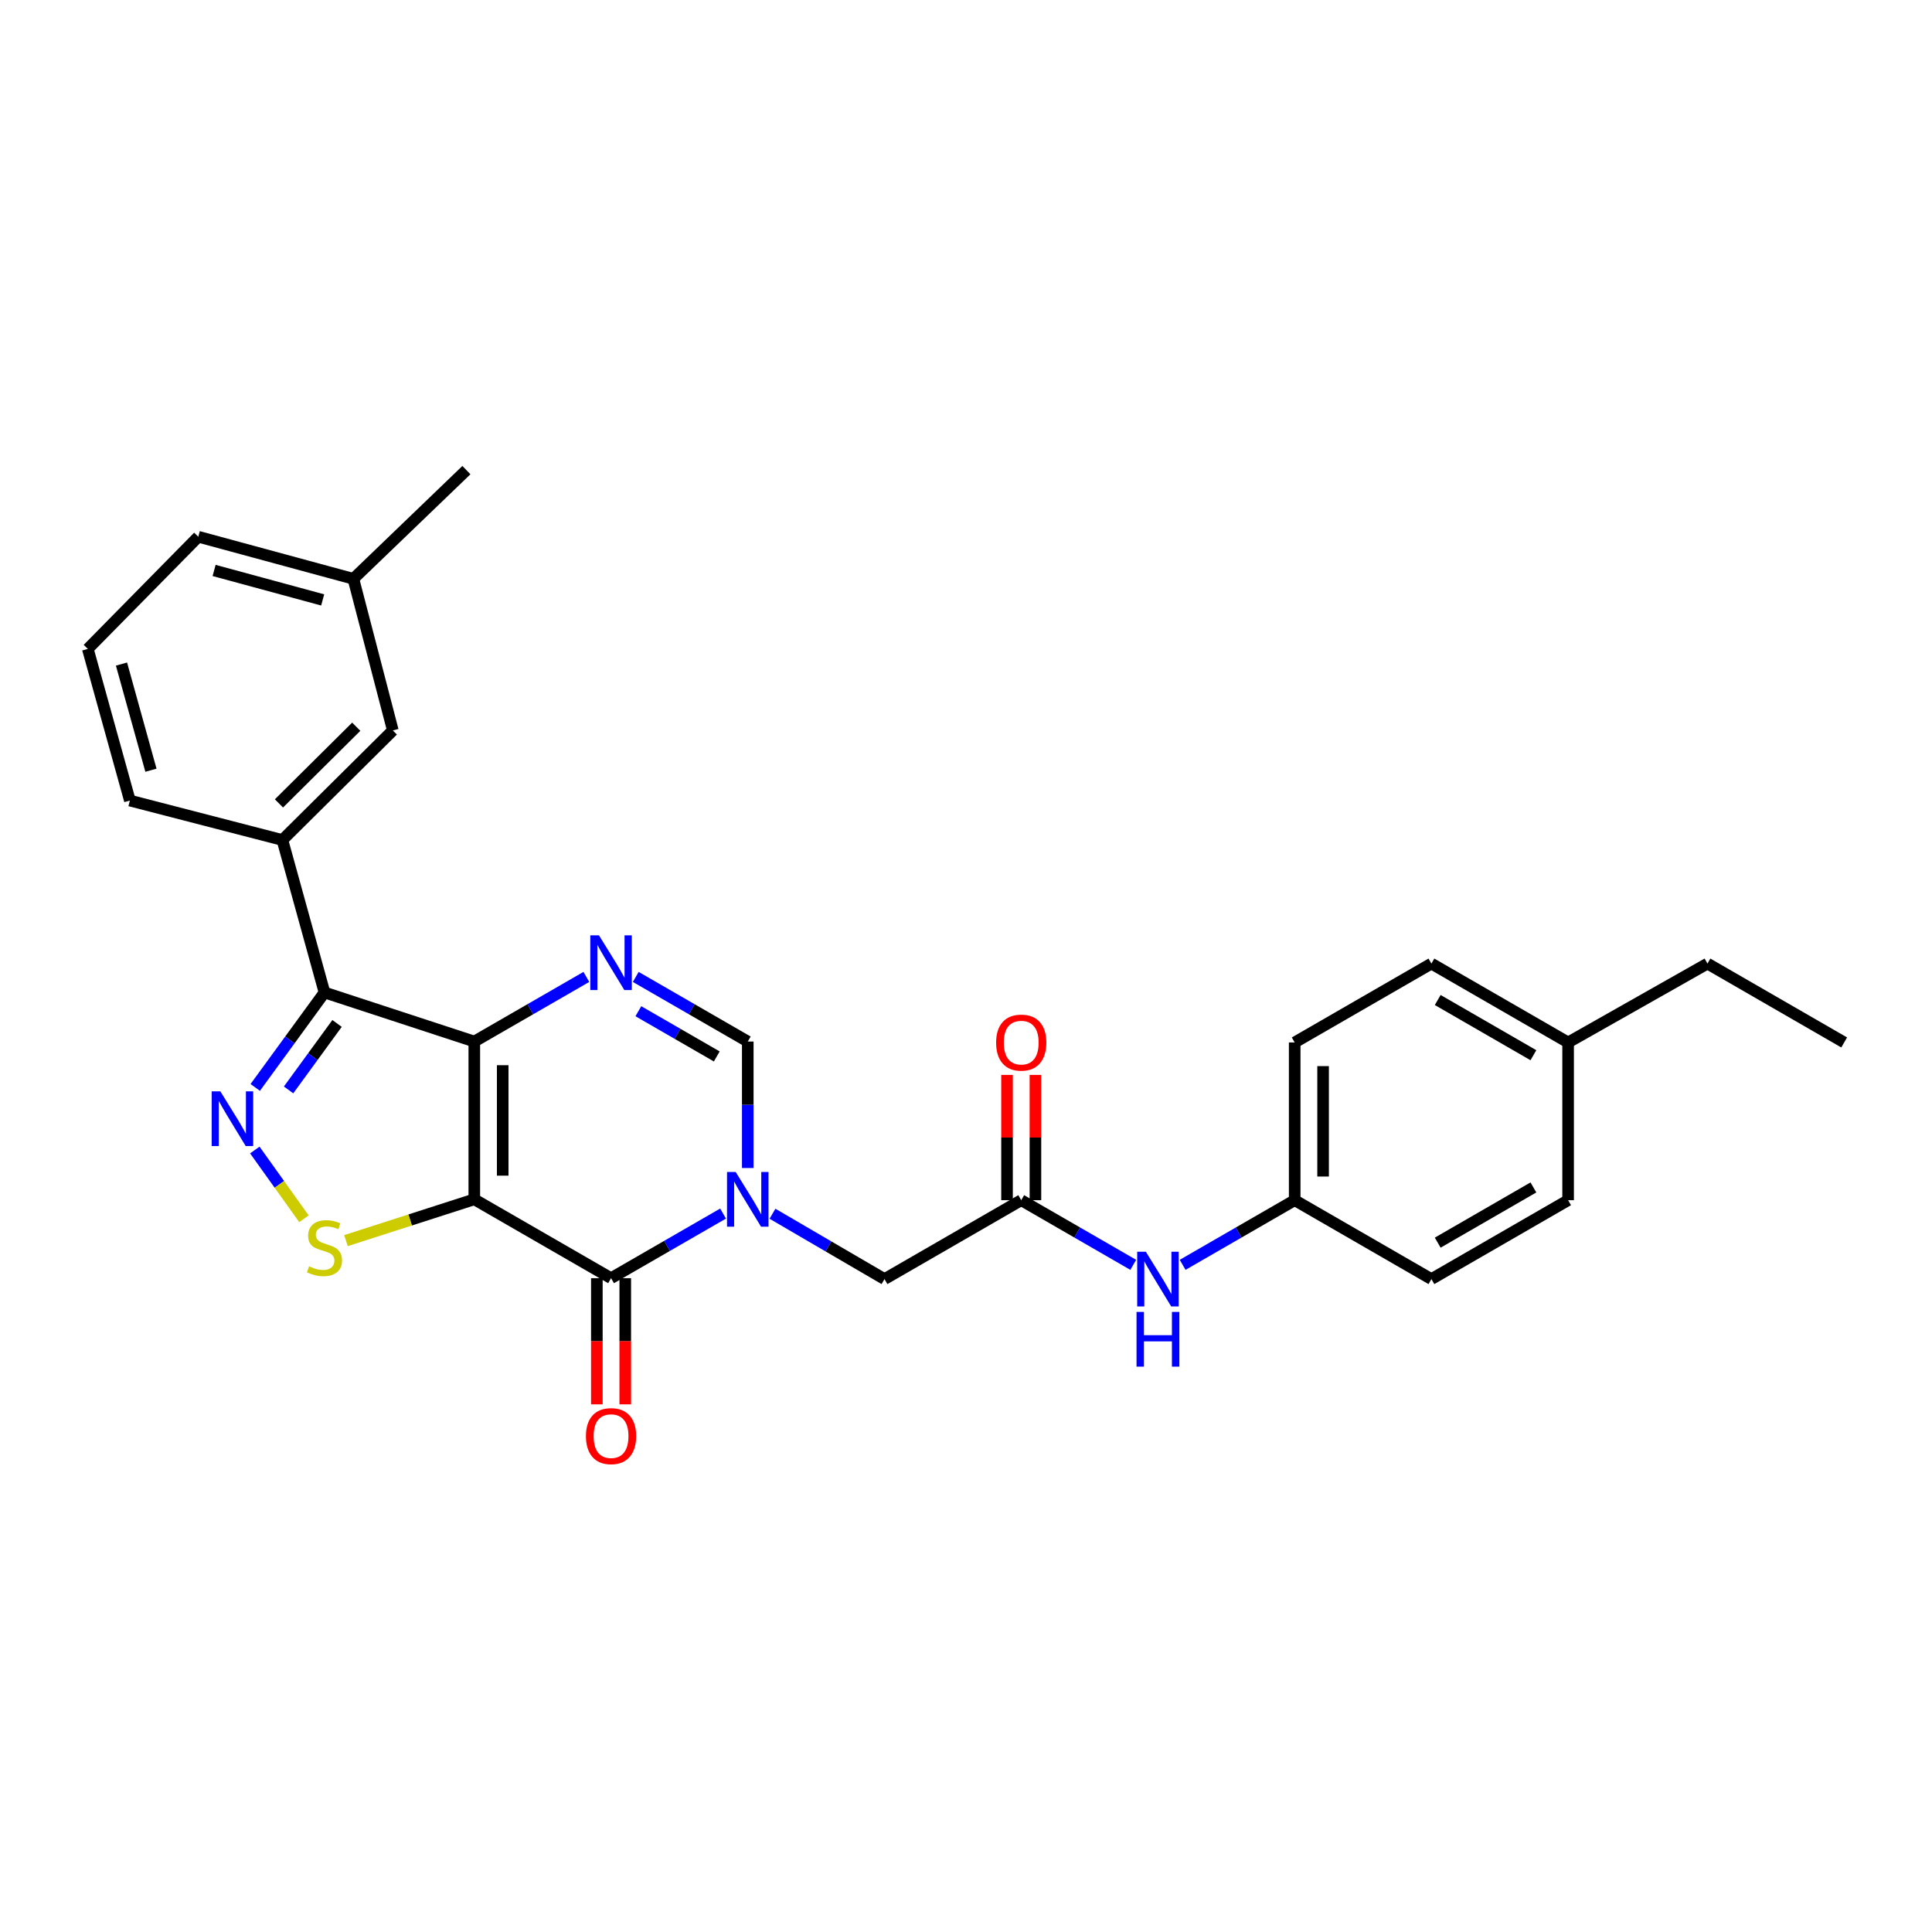 <?xml version='1.0' encoding='iso-8859-1'?>
<svg version='1.1' baseProfile='full'
              xmlns='http://www.w3.org/2000/svg'
                      xmlns:rdkit='http://www.rdkit.org/xml'
                      xmlns:xlink='http://www.w3.org/1999/xlink'
                  xml:space='preserve'
width='1000px' height='1000px' viewBox='0 0 1000 1000'>
<!-- END OF HEADER -->
<rect style='opacity:1.0;fill:#FFFFFF;stroke:none' width='1000' height='1000' x='0' y='0'> </rect>
<path class='bond-0' d='M 245.499,620.766 L 245.499,539.098' style='fill:none;fill-rule:evenodd;stroke:#000000;stroke-width:6px;stroke-linecap:butt;stroke-linejoin:miter;stroke-opacity:1' />
<path class='bond-0' d='M 260.199,608.516 L 260.199,551.348' style='fill:none;fill-rule:evenodd;stroke:#000000;stroke-width:6px;stroke-linecap:butt;stroke-linejoin:miter;stroke-opacity:1' />
<path class='bond-1' d='M 245.499,620.766 L 316.281,661.583' style='fill:none;fill-rule:evenodd;stroke:#000000;stroke-width:6px;stroke-linecap:butt;stroke-linejoin:miter;stroke-opacity:1' />
<path class='bond-6' d='M 245.499,620.766 L 212.286,631.456' style='fill:none;fill-rule:evenodd;stroke:#000000;stroke-width:6px;stroke-linecap:butt;stroke-linejoin:miter;stroke-opacity:1' />
<path class='bond-6' d='M 212.286,631.456 L 179.072,642.146' style='fill:none;fill-rule:evenodd;stroke:#CCCC00;stroke-width:6px;stroke-linecap:butt;stroke-linejoin:miter;stroke-opacity:1' />
<path class='bond-3' d='M 245.499,539.098 L 167.956,513.7' style='fill:none;fill-rule:evenodd;stroke:#000000;stroke-width:6px;stroke-linecap:butt;stroke-linejoin:miter;stroke-opacity:1' />
<path class='bond-5' d='M 245.499,539.098 L 274.499,522.375' style='fill:none;fill-rule:evenodd;stroke:#000000;stroke-width:6px;stroke-linecap:butt;stroke-linejoin:miter;stroke-opacity:1' />
<path class='bond-5' d='M 274.499,522.375 L 303.498,505.652' style='fill:none;fill-rule:evenodd;stroke:#0000FF;stroke-width:6px;stroke-linecap:butt;stroke-linejoin:miter;stroke-opacity:1' />
<path class='bond-2' d='M 316.281,661.583 L 345.272,644.861' style='fill:none;fill-rule:evenodd;stroke:#000000;stroke-width:6px;stroke-linecap:butt;stroke-linejoin:miter;stroke-opacity:1' />
<path class='bond-2' d='M 345.272,644.861 L 374.263,628.139' style='fill:none;fill-rule:evenodd;stroke:#0000FF;stroke-width:6px;stroke-linecap:butt;stroke-linejoin:miter;stroke-opacity:1' />
<path class='bond-12' d='M 308.931,661.583 L 308.931,694.236' style='fill:none;fill-rule:evenodd;stroke:#000000;stroke-width:6px;stroke-linecap:butt;stroke-linejoin:miter;stroke-opacity:1' />
<path class='bond-12' d='M 308.931,694.236 L 308.931,726.889' style='fill:none;fill-rule:evenodd;stroke:#FF0000;stroke-width:6px;stroke-linecap:butt;stroke-linejoin:miter;stroke-opacity:1' />
<path class='bond-12' d='M 323.631,661.583 L 323.631,694.236' style='fill:none;fill-rule:evenodd;stroke:#000000;stroke-width:6px;stroke-linecap:butt;stroke-linejoin:miter;stroke-opacity:1' />
<path class='bond-12' d='M 323.631,694.236 L 323.631,726.889' style='fill:none;fill-rule:evenodd;stroke:#FF0000;stroke-width:6px;stroke-linecap:butt;stroke-linejoin:miter;stroke-opacity:1' />
<path class='bond-7' d='M 387.046,604.564 L 387.046,571.831' style='fill:none;fill-rule:evenodd;stroke:#0000FF;stroke-width:6px;stroke-linecap:butt;stroke-linejoin:miter;stroke-opacity:1' />
<path class='bond-7' d='M 387.046,571.831 L 387.046,539.098' style='fill:none;fill-rule:evenodd;stroke:#000000;stroke-width:6px;stroke-linecap:butt;stroke-linejoin:miter;stroke-opacity:1' />
<path class='bond-10' d='M 399.834,628.228 L 428.822,645.142' style='fill:none;fill-rule:evenodd;stroke:#0000FF;stroke-width:6px;stroke-linecap:butt;stroke-linejoin:miter;stroke-opacity:1' />
<path class='bond-10' d='M 428.822,645.142 L 457.811,662.057' style='fill:none;fill-rule:evenodd;stroke:#000000;stroke-width:6px;stroke-linecap:butt;stroke-linejoin:miter;stroke-opacity:1' />
<path class='bond-8' d='M 167.956,513.7 L 146.167,434.784' style='fill:none;fill-rule:evenodd;stroke:#000000;stroke-width:6px;stroke-linecap:butt;stroke-linejoin:miter;stroke-opacity:1' />
<path class='bond-28' d='M 167.956,513.7 L 150.034,538.276' style='fill:none;fill-rule:evenodd;stroke:#000000;stroke-width:6px;stroke-linecap:butt;stroke-linejoin:miter;stroke-opacity:1' />
<path class='bond-28' d='M 150.034,538.276 L 132.111,562.852' style='fill:none;fill-rule:evenodd;stroke:#0000FF;stroke-width:6px;stroke-linecap:butt;stroke-linejoin:miter;stroke-opacity:1' />
<path class='bond-28' d='M 174.457,529.734 L 161.911,546.937' style='fill:none;fill-rule:evenodd;stroke:#000000;stroke-width:6px;stroke-linecap:butt;stroke-linejoin:miter;stroke-opacity:1' />
<path class='bond-28' d='M 161.911,546.937 L 149.365,564.141' style='fill:none;fill-rule:evenodd;stroke:#0000FF;stroke-width:6px;stroke-linecap:butt;stroke-linejoin:miter;stroke-opacity:1' />
<path class='bond-4' d='M 131.891,595.243 L 144.608,613.043' style='fill:none;fill-rule:evenodd;stroke:#0000FF;stroke-width:6px;stroke-linecap:butt;stroke-linejoin:miter;stroke-opacity:1' />
<path class='bond-4' d='M 144.608,613.043 L 157.325,630.843' style='fill:none;fill-rule:evenodd;stroke:#CCCC00;stroke-width:6px;stroke-linecap:butt;stroke-linejoin:miter;stroke-opacity:1' />
<path class='bond-29' d='M 329.063,505.654 L 358.054,522.376' style='fill:none;fill-rule:evenodd;stroke:#0000FF;stroke-width:6px;stroke-linecap:butt;stroke-linejoin:miter;stroke-opacity:1' />
<path class='bond-29' d='M 358.054,522.376 L 387.046,539.098' style='fill:none;fill-rule:evenodd;stroke:#000000;stroke-width:6px;stroke-linecap:butt;stroke-linejoin:miter;stroke-opacity:1' />
<path class='bond-29' d='M 330.415,523.404 L 350.709,535.11' style='fill:none;fill-rule:evenodd;stroke:#0000FF;stroke-width:6px;stroke-linecap:butt;stroke-linejoin:miter;stroke-opacity:1' />
<path class='bond-29' d='M 350.709,535.11 L 371.003,546.815' style='fill:none;fill-rule:evenodd;stroke:#000000;stroke-width:6px;stroke-linecap:butt;stroke-linejoin:miter;stroke-opacity:1' />
<path class='bond-13' d='M 146.167,434.784 L 203.326,378.074' style='fill:none;fill-rule:evenodd;stroke:#000000;stroke-width:6px;stroke-linecap:butt;stroke-linejoin:miter;stroke-opacity:1' />
<path class='bond-13' d='M 144.387,415.842 L 184.399,376.145' style='fill:none;fill-rule:evenodd;stroke:#000000;stroke-width:6px;stroke-linecap:butt;stroke-linejoin:miter;stroke-opacity:1' />
<path class='bond-22' d='M 146.167,434.784 L 67.227,414.367' style='fill:none;fill-rule:evenodd;stroke:#000000;stroke-width:6px;stroke-linecap:butt;stroke-linejoin:miter;stroke-opacity:1' />
<path class='bond-9' d='M 528.584,621.215 L 457.811,662.057' style='fill:none;fill-rule:evenodd;stroke:#000000;stroke-width:6px;stroke-linecap:butt;stroke-linejoin:miter;stroke-opacity:1' />
<path class='bond-11' d='M 528.584,621.215 L 557.575,637.947' style='fill:none;fill-rule:evenodd;stroke:#000000;stroke-width:6px;stroke-linecap:butt;stroke-linejoin:miter;stroke-opacity:1' />
<path class='bond-11' d='M 557.575,637.947 L 586.566,654.679' style='fill:none;fill-rule:evenodd;stroke:#0000FF;stroke-width:6px;stroke-linecap:butt;stroke-linejoin:miter;stroke-opacity:1' />
<path class='bond-14' d='M 535.934,621.215 L 535.934,588.794' style='fill:none;fill-rule:evenodd;stroke:#000000;stroke-width:6px;stroke-linecap:butt;stroke-linejoin:miter;stroke-opacity:1' />
<path class='bond-14' d='M 535.934,588.794 L 535.934,556.373' style='fill:none;fill-rule:evenodd;stroke:#FF0000;stroke-width:6px;stroke-linecap:butt;stroke-linejoin:miter;stroke-opacity:1' />
<path class='bond-14' d='M 521.234,621.215 L 521.234,588.794' style='fill:none;fill-rule:evenodd;stroke:#000000;stroke-width:6px;stroke-linecap:butt;stroke-linejoin:miter;stroke-opacity:1' />
<path class='bond-14' d='M 521.234,588.794 L 521.234,556.373' style='fill:none;fill-rule:evenodd;stroke:#FF0000;stroke-width:6px;stroke-linecap:butt;stroke-linejoin:miter;stroke-opacity:1' />
<path class='bond-15' d='M 612.132,654.681 L 641.131,637.948' style='fill:none;fill-rule:evenodd;stroke:#0000FF;stroke-width:6px;stroke-linecap:butt;stroke-linejoin:miter;stroke-opacity:1' />
<path class='bond-15' d='M 641.131,637.948 L 670.13,621.215' style='fill:none;fill-rule:evenodd;stroke:#000000;stroke-width:6px;stroke-linecap:butt;stroke-linejoin:miter;stroke-opacity:1' />
<path class='bond-16' d='M 203.326,378.074 L 182.909,299.6' style='fill:none;fill-rule:evenodd;stroke:#000000;stroke-width:6px;stroke-linecap:butt;stroke-linejoin:miter;stroke-opacity:1' />
<path class='bond-18' d='M 670.13,621.215 L 740.895,662.057' style='fill:none;fill-rule:evenodd;stroke:#000000;stroke-width:6px;stroke-linecap:butt;stroke-linejoin:miter;stroke-opacity:1' />
<path class='bond-19' d='M 670.13,621.215 L 670.13,539.572' style='fill:none;fill-rule:evenodd;stroke:#000000;stroke-width:6px;stroke-linecap:butt;stroke-linejoin:miter;stroke-opacity:1' />
<path class='bond-19' d='M 684.83,608.969 L 684.83,551.818' style='fill:none;fill-rule:evenodd;stroke:#000000;stroke-width:6px;stroke-linecap:butt;stroke-linejoin:miter;stroke-opacity:1' />
<path class='bond-26' d='M 182.909,299.6 L 241.416,243.331' style='fill:none;fill-rule:evenodd;stroke:#000000;stroke-width:6px;stroke-linecap:butt;stroke-linejoin:miter;stroke-opacity:1' />
<path class='bond-30' d='M 182.909,299.6 L 102.63,277.811' style='fill:none;fill-rule:evenodd;stroke:#000000;stroke-width:6px;stroke-linecap:butt;stroke-linejoin:miter;stroke-opacity:1' />
<path class='bond-30' d='M 167.017,310.518 L 110.821,295.266' style='fill:none;fill-rule:evenodd;stroke:#000000;stroke-width:6px;stroke-linecap:butt;stroke-linejoin:miter;stroke-opacity:1' />
<path class='bond-17' d='M 811.652,539.572 L 740.895,498.746' style='fill:none;fill-rule:evenodd;stroke:#000000;stroke-width:6px;stroke-linecap:butt;stroke-linejoin:miter;stroke-opacity:1' />
<path class='bond-17' d='M 793.692,546.181 L 744.162,517.603' style='fill:none;fill-rule:evenodd;stroke:#000000;stroke-width:6px;stroke-linecap:butt;stroke-linejoin:miter;stroke-opacity:1' />
<path class='bond-25' d='M 811.652,539.572 L 883.78,498.746' style='fill:none;fill-rule:evenodd;stroke:#000000;stroke-width:6px;stroke-linecap:butt;stroke-linejoin:miter;stroke-opacity:1' />
<path class='bond-31' d='M 811.652,539.572 L 811.652,621.215' style='fill:none;fill-rule:evenodd;stroke:#000000;stroke-width:6px;stroke-linecap:butt;stroke-linejoin:miter;stroke-opacity:1' />
<path class='bond-21' d='M 740.895,662.057 L 811.652,621.215' style='fill:none;fill-rule:evenodd;stroke:#000000;stroke-width:6px;stroke-linecap:butt;stroke-linejoin:miter;stroke-opacity:1' />
<path class='bond-21' d='M 744.16,643.199 L 793.689,614.61' style='fill:none;fill-rule:evenodd;stroke:#000000;stroke-width:6px;stroke-linecap:butt;stroke-linejoin:miter;stroke-opacity:1' />
<path class='bond-20' d='M 670.13,539.572 L 740.895,498.746' style='fill:none;fill-rule:evenodd;stroke:#000000;stroke-width:6px;stroke-linecap:butt;stroke-linejoin:miter;stroke-opacity:1' />
<path class='bond-23' d='M 67.227,414.367 L 45.455,335.877' style='fill:none;fill-rule:evenodd;stroke:#000000;stroke-width:6px;stroke-linecap:butt;stroke-linejoin:miter;stroke-opacity:1' />
<path class='bond-23' d='M 78.126,398.664 L 62.886,343.721' style='fill:none;fill-rule:evenodd;stroke:#000000;stroke-width:6px;stroke-linecap:butt;stroke-linejoin:miter;stroke-opacity:1' />
<path class='bond-24' d='M 45.455,335.877 L 102.63,277.811' style='fill:none;fill-rule:evenodd;stroke:#000000;stroke-width:6px;stroke-linecap:butt;stroke-linejoin:miter;stroke-opacity:1' />
<path class='bond-27' d='M 883.78,498.746 L 954.545,539.572' style='fill:none;fill-rule:evenodd;stroke:#000000;stroke-width:6px;stroke-linecap:butt;stroke-linejoin:miter;stroke-opacity:1' />
<path  class='atom-3' d='M 380.786 606.606
L 390.066 621.606
Q 390.986 623.086, 392.466 625.766
Q 393.946 628.446, 394.026 628.606
L 394.026 606.606
L 397.786 606.606
L 397.786 634.926
L 393.906 634.926
L 383.946 618.526
Q 382.786 616.606, 381.546 614.406
Q 380.346 612.206, 379.986 611.526
L 379.986 634.926
L 376.306 634.926
L 376.306 606.606
L 380.786 606.606
' fill='#0000FF'/>
<path  class='atom-5' d='M 114.051 564.874
L 123.331 579.874
Q 124.251 581.354, 125.731 584.034
Q 127.211 586.714, 127.291 586.874
L 127.291 564.874
L 131.051 564.874
L 131.051 593.194
L 127.171 593.194
L 117.211 576.794
Q 116.051 574.874, 114.811 572.674
Q 113.611 570.474, 113.251 569.794
L 113.251 593.194
L 109.571 593.194
L 109.571 564.874
L 114.051 564.874
' fill='#0000FF'/>
<path  class='atom-6' d='M 310.021 484.121
L 319.301 499.121
Q 320.221 500.601, 321.701 503.281
Q 323.181 505.961, 323.261 506.121
L 323.261 484.121
L 327.021 484.121
L 327.021 512.441
L 323.141 512.441
L 313.181 496.041
Q 312.021 494.121, 310.781 491.921
Q 309.581 489.721, 309.221 489.041
L 309.221 512.441
L 305.541 512.441
L 305.541 484.121
L 310.021 484.121
' fill='#0000FF'/>
<path  class='atom-7' d='M 159.956 655.443
Q 160.276 655.563, 161.596 656.123
Q 162.916 656.683, 164.356 657.043
Q 165.836 657.363, 167.276 657.363
Q 169.956 657.363, 171.516 656.083
Q 173.076 654.763, 173.076 652.483
Q 173.076 650.923, 172.276 649.963
Q 171.516 649.003, 170.316 648.483
Q 169.116 647.963, 167.116 647.363
Q 164.596 646.603, 163.076 645.883
Q 161.596 645.163, 160.516 643.643
Q 159.476 642.123, 159.476 639.563
Q 159.476 636.003, 161.876 633.803
Q 164.316 631.603, 169.116 631.603
Q 172.396 631.603, 176.116 633.163
L 175.196 636.243
Q 171.796 634.843, 169.236 634.843
Q 166.476 634.843, 164.956 636.003
Q 163.436 637.123, 163.476 639.083
Q 163.476 640.603, 164.236 641.523
Q 165.036 642.443, 166.156 642.963
Q 167.316 643.483, 169.236 644.083
Q 171.796 644.883, 173.316 645.683
Q 174.836 646.483, 175.916 648.123
Q 177.036 649.723, 177.036 652.483
Q 177.036 656.403, 174.396 658.523
Q 171.796 660.603, 167.436 660.603
Q 164.916 660.603, 162.996 660.043
Q 161.116 659.523, 158.876 658.603
L 159.956 655.443
' fill='#CCCC00'/>
<path  class='atom-12' d='M 593.089 647.897
L 602.369 662.897
Q 603.289 664.377, 604.769 667.057
Q 606.249 669.737, 606.329 669.897
L 606.329 647.897
L 610.089 647.897
L 610.089 676.217
L 606.209 676.217
L 596.249 659.817
Q 595.089 657.897, 593.849 655.697
Q 592.649 653.497, 592.289 652.817
L 592.289 676.217
L 588.609 676.217
L 588.609 647.897
L 593.089 647.897
' fill='#0000FF'/>
<path  class='atom-12' d='M 588.269 679.049
L 592.109 679.049
L 592.109 691.089
L 606.589 691.089
L 606.589 679.049
L 610.429 679.049
L 610.429 707.369
L 606.589 707.369
L 606.589 694.289
L 592.109 694.289
L 592.109 707.369
L 588.269 707.369
L 588.269 679.049
' fill='#0000FF'/>
<path  class='atom-13' d='M 303.281 743.331
Q 303.281 736.531, 306.641 732.731
Q 310.001 728.931, 316.281 728.931
Q 322.561 728.931, 325.921 732.731
Q 329.281 736.531, 329.281 743.331
Q 329.281 750.211, 325.881 754.131
Q 322.481 758.011, 316.281 758.011
Q 310.041 758.011, 306.641 754.131
Q 303.281 750.251, 303.281 743.331
M 316.281 754.811
Q 320.601 754.811, 322.921 751.931
Q 325.281 749.011, 325.281 743.331
Q 325.281 737.771, 322.921 734.971
Q 320.601 732.131, 316.281 732.131
Q 311.961 732.131, 309.601 734.931
Q 307.281 737.731, 307.281 743.331
Q 307.281 749.051, 309.601 751.931
Q 311.961 754.811, 316.281 754.811
' fill='#FF0000'/>
<path  class='atom-15' d='M 515.584 539.652
Q 515.584 532.852, 518.944 529.052
Q 522.304 525.252, 528.584 525.252
Q 534.864 525.252, 538.224 529.052
Q 541.584 532.852, 541.584 539.652
Q 541.584 546.532, 538.184 550.452
Q 534.784 554.332, 528.584 554.332
Q 522.344 554.332, 518.944 550.452
Q 515.584 546.572, 515.584 539.652
M 528.584 551.132
Q 532.904 551.132, 535.224 548.252
Q 537.584 545.332, 537.584 539.652
Q 537.584 534.092, 535.224 531.292
Q 532.904 528.452, 528.584 528.452
Q 524.264 528.452, 521.904 531.252
Q 519.584 534.052, 519.584 539.652
Q 519.584 545.372, 521.904 548.252
Q 524.264 551.132, 528.584 551.132
' fill='#FF0000'/>
</svg>
